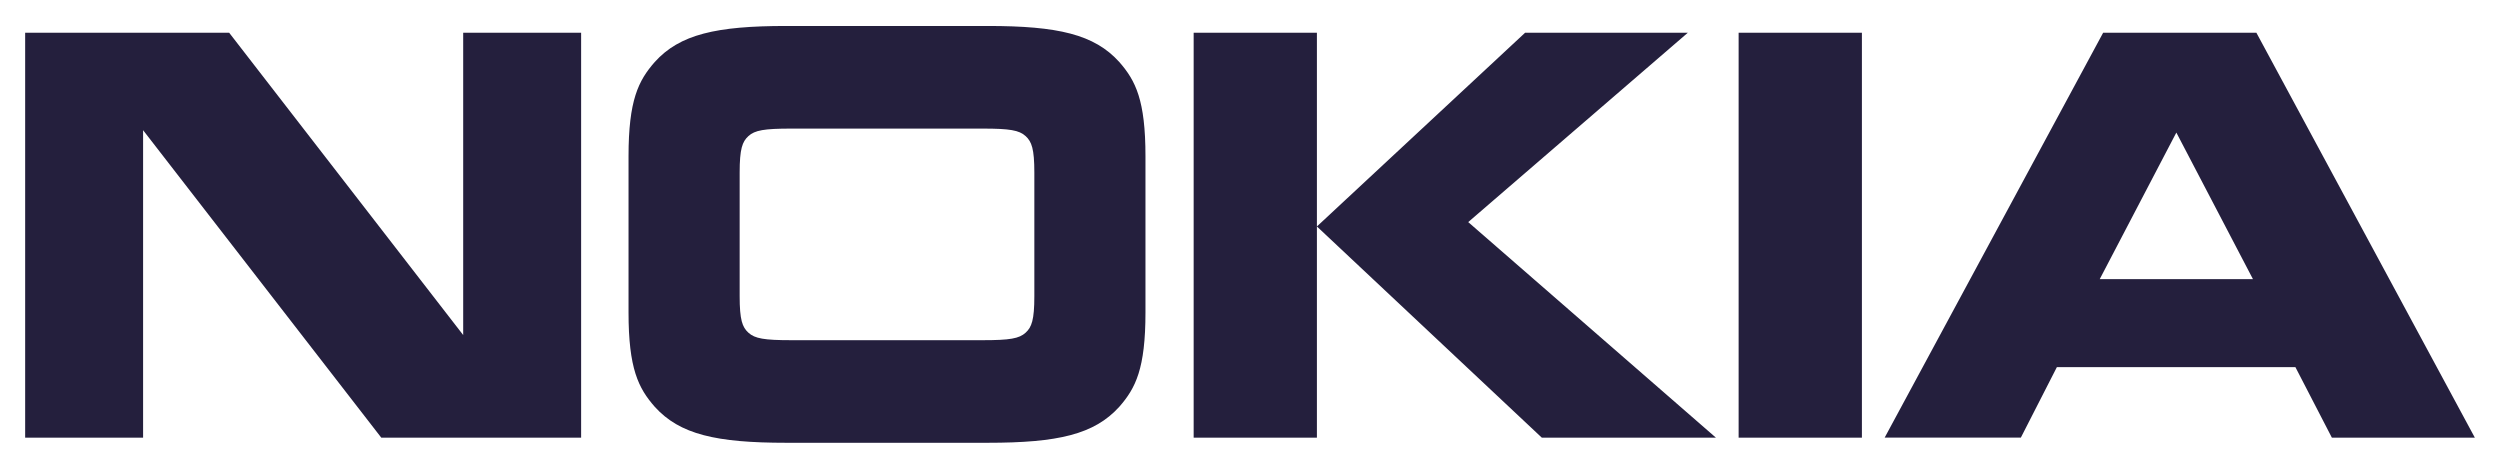 <svg width="80" height="15" viewBox="0 0 80 15" fill="none" xmlns="http://www.w3.org/2000/svg">
<g clip-path="url(#clip0_191_119)">
<path d="M4.579 14.005H0.805V1.047H7.333L14.822 10.721V1.047H18.596V14.005H12.201L4.579 4.166V14.005ZM36.655 9.998C36.655 11.799 36.34 12.42 35.818 13.016C35.017 13.902 33.852 14.169 31.607 14.169H25.162C22.918 14.169 21.75 13.902 20.951 13.016C20.429 12.42 20.113 11.799 20.113 9.998V5.002C20.113 3.202 20.429 2.582 20.951 1.985C21.751 1.098 22.918 0.831 25.162 0.831H31.607C33.852 0.831 35.017 1.098 35.818 1.985C36.34 2.582 36.655 3.202 36.655 5.002V9.998ZM31.448 10.886C32.311 10.886 32.614 10.835 32.821 10.645C33.014 10.468 33.099 10.239 33.099 9.478V5.523C33.099 4.761 33.014 4.534 32.821 4.356C32.614 4.166 32.311 4.115 31.448 4.115H25.32C24.458 4.115 24.154 4.166 23.948 4.356C23.754 4.534 23.669 4.761 23.669 5.523V9.478C23.669 10.239 23.754 10.468 23.948 10.645C24.154 10.835 24.458 10.886 25.32 10.886H31.448ZM42.141 1.047V14.005H38.197V1.047H42.141ZM48.804 1.047H54.011L46.983 7.107L54.909 14.005H49.338L42.141 7.247L48.804 1.047ZM55.636 1.047H59.581V14.005H55.636M74.62 14.005L73.453 11.748H65.82L64.667 14.004H60.309L67.301 1.047H72.204L79.195 14.005H74.62ZM67.191 8.933H72.095L69.643 4.242L67.191 8.933Z" fill="#241F3D"/>
</g>
<defs>
<clipPath id="clip0_191_119">
<rect width="78.39" height="13.4" fill="white" transform="translate(0.805 0.8)"/>
</clipPath>
</defs>
</svg>
